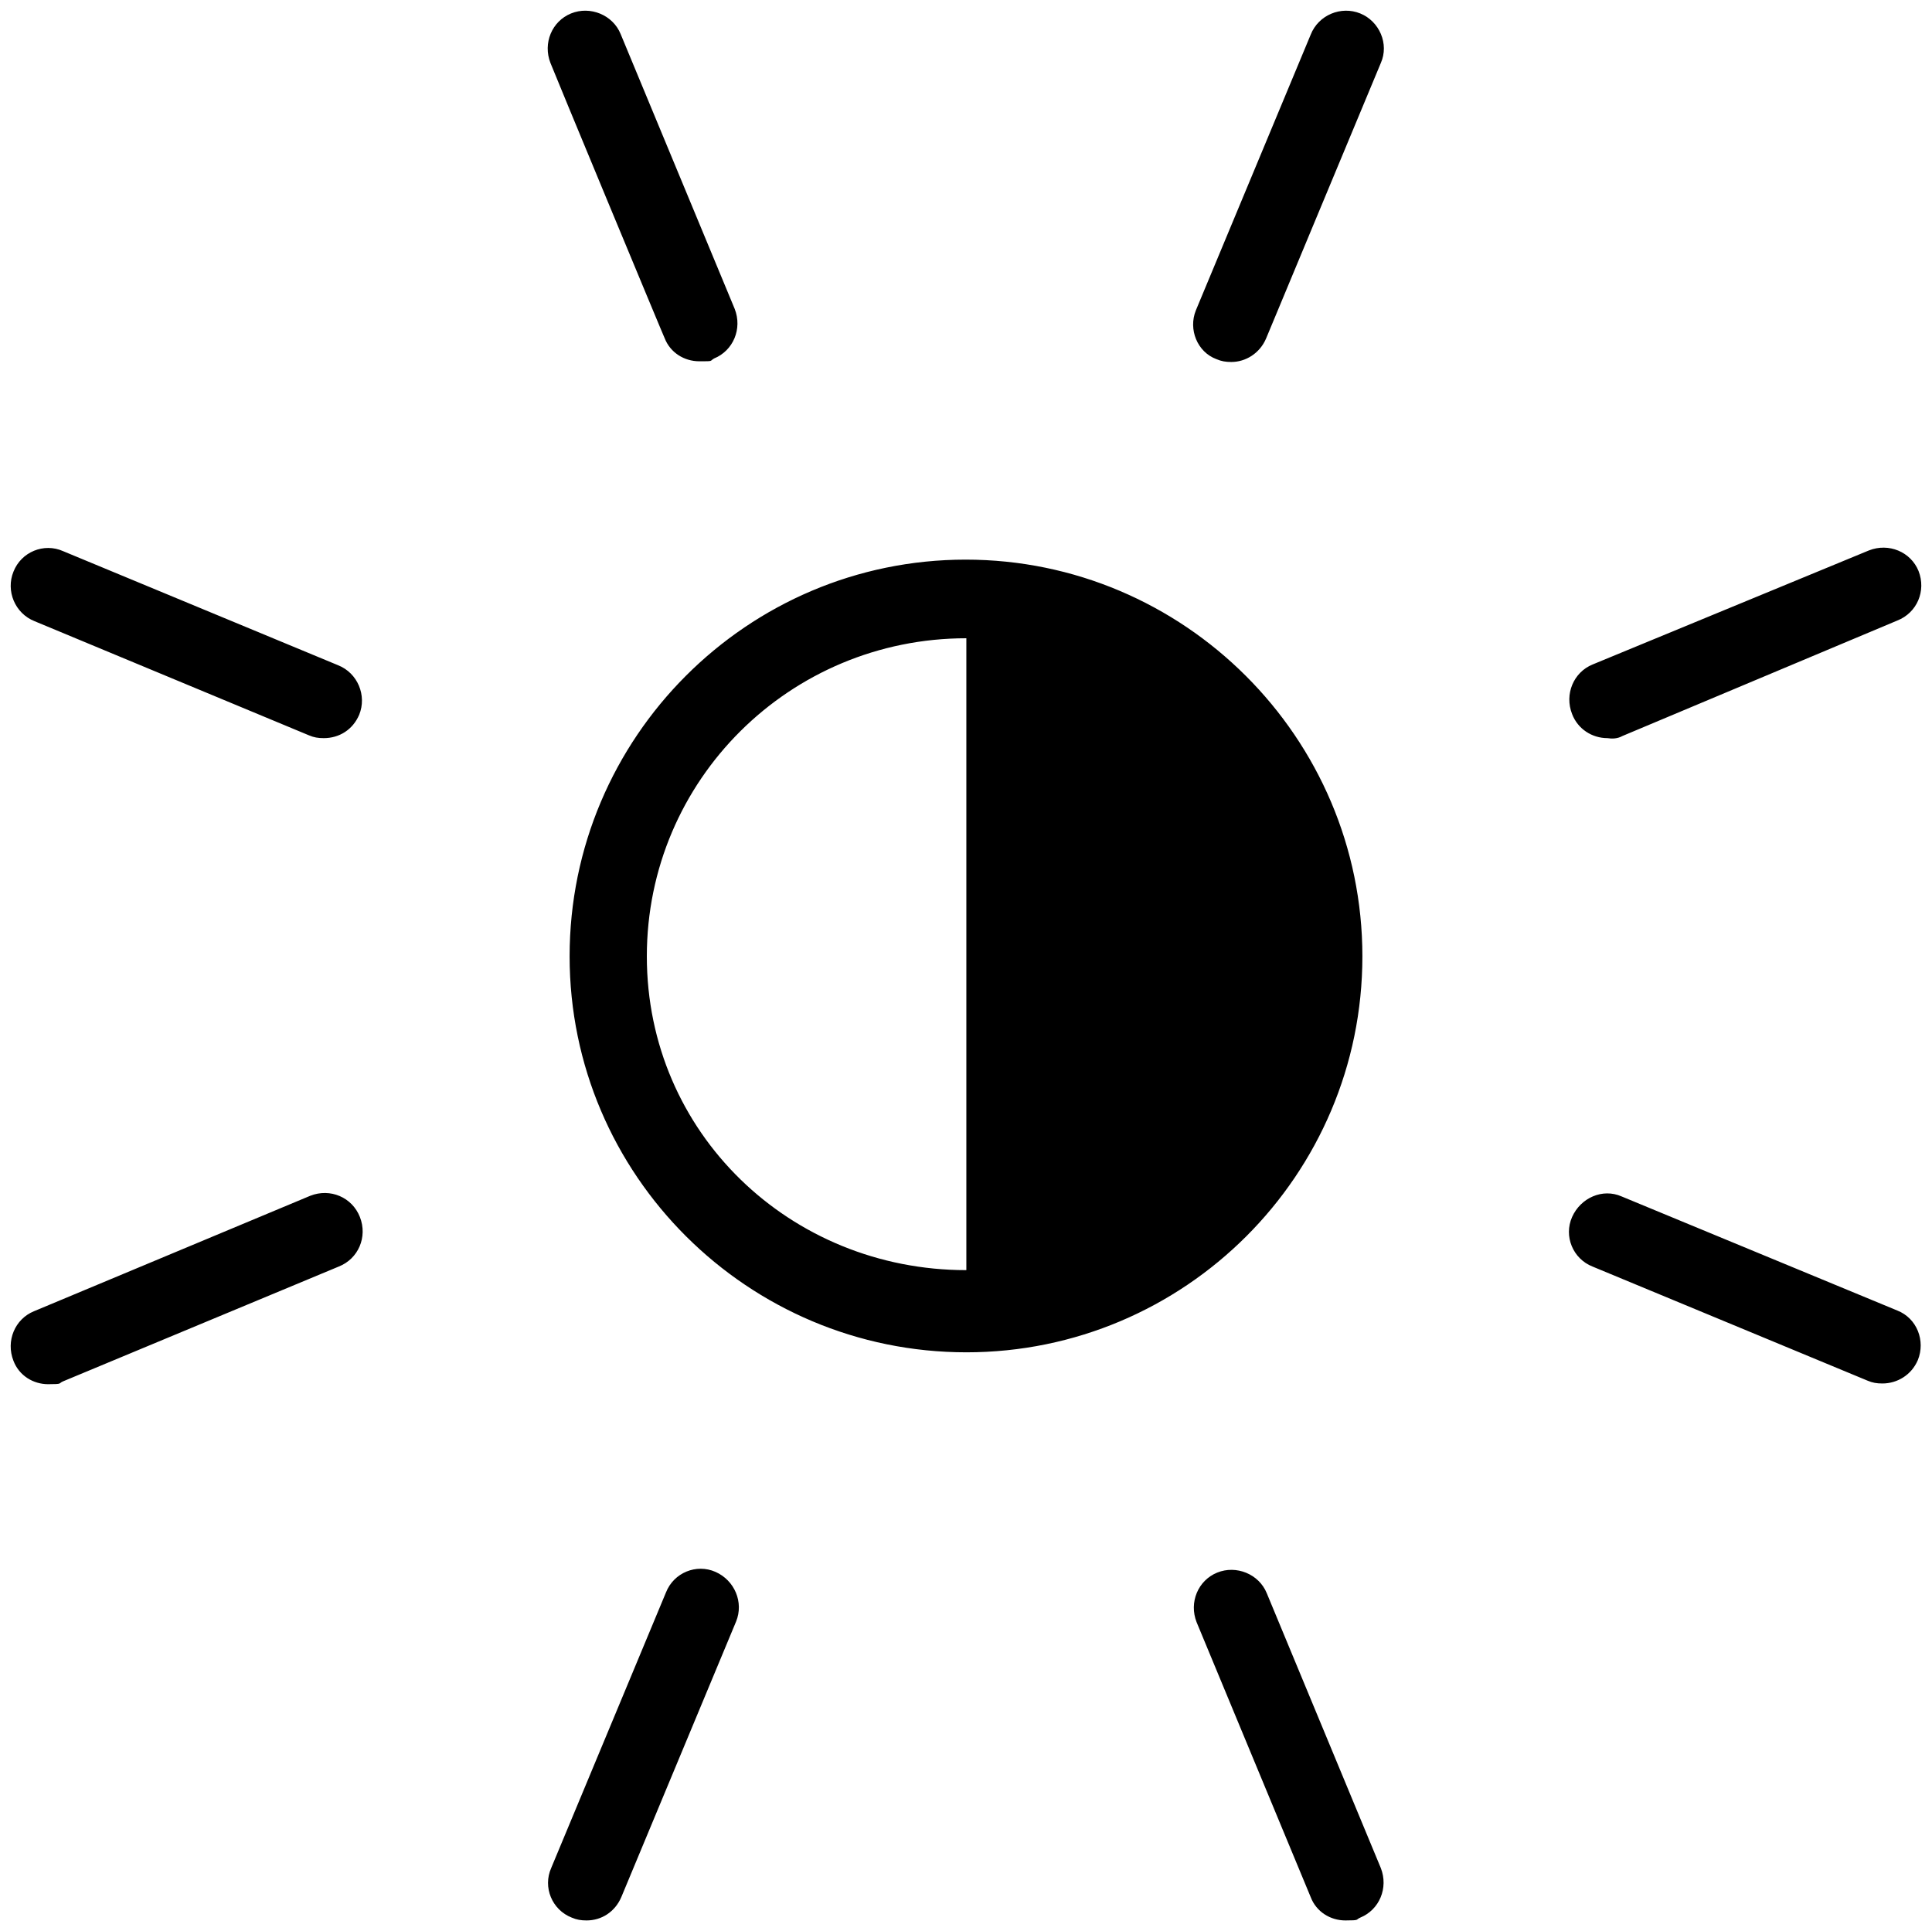 <?xml version="1.0" encoding="utf-8"?>
<!-- Generator: Adobe Illustrator 25.3.1, SVG Export Plug-In . SVG Version: 6.00 Build 0)  -->
<svg version="1.1" id="Calque_1" xmlns="http://www.w3.org/2000/svg" xmlns:xlink="http://www.w3.org/1999/xlink" x="0px" y="0px"
	 viewBox="0 0 272.7 272.6" style="enable-background:new 0 0 272.7 272.6;" xml:space="preserve">
<path d="M192.3,135c0,30.9-25.1,55.9-55.9,55.9S80.4,165.9,80.4,135S105.5,79,136.3,79S192.3,104.1,192.3,135z M43.8,168.8
	c2.8-1.1,5.9,0.2,7,3c1.1,2.8-0.2,5.9-3,7L8.9,195c-0.7,0.3,0,0.4-2.1,0.4s-4.1-1.2-4.9-3.3c-1.1-2.8,0.2-5.9,2.9-7L43.8,168.8
	L43.8,168.8L43.8,168.8z M194.9,263.7c1.1,2.8-0.2,5.9-2.9,7c-0.7,0.3,0,0.4-2.1,0.4s-4.1-1.2-4.9-3.3l-16.1-38.8
	c-1.1-2.8,0.2-5.9,2.9-7s5.9,0.2,7,2.9L194.9,263.7L194.9,263.7z M103.9,228.9l-16.2,38.9c-0.9,2.1-2.8,3.3-4.9,3.3
	c-0.8,0-1.4-0.1-2.1-0.4c-2.8-1.1-4.1-4.3-2.9-7l16.2-38.9c1.1-2.8,4.3-4.1,7-2.9S105,226.2,103.9,228.9L103.9,228.9z M267.8,185
	c2.8,1.1,4,4.3,2.9,7c-0.9,2.1-2.9,3.3-5,3.3c-0.8,0-1.4-0.1-2.1-0.4l-38.8-16.1c-2.8-1.1-4.1-4.3-2.9-7s4.3-4.1,7-2.9L267.8,185
	L267.8,185L267.8,185z M226.9,104.2c-2.2,0-4.2-1.3-5-3.4c-1.1-2.8,0.2-5.9,2.9-7l39-16.1c2.8-1.1,5.9,0.2,7,2.9
	c1.1,2.8-0.2,5.9-3,7L229,103.9C228.3,104.3,227.5,104.3,226.9,104.2L226.9,104.2L226.9,104.2z M77.7,8.9c-1.1-2.8,0.2-5.9,2.9-7
	s5.9,0.2,7,2.9l16.1,38.8c1.1,2.8-0.2,5.9-2.9,7c-0.7,0.4,0,0.4-2.1,0.4s-4.1-1.2-4.9-3.3C93.8,47.8,77.7,9,77.7,8.9z M168.8,43.8
	L185,4.9c1.1-2.8,4.3-4.1,7-3s4.1,4.3,2.9,7l-16.2,38.9c-0.9,2.1-2.9,3.3-4.9,3.3c-0.8,0-1.4-0.1-2.1-0.4
	C169,49.7,167.7,46.5,168.8,43.8z M1.9,80.7c1.1-2.8,4.3-4.1,7-2.9l38.8,16.1c2.8,1.1,4.1,4.3,3,7c-0.9,2.1-2.8,3.3-5,3.3
	c-0.8,0-1.4-0.1-2.1-0.4L4.9,87.7C2.1,86.6,0.8,83.4,1.9,80.7z M118,86.5 M136.4,90.1c-24.9,0-45.1,20-45.1,44.9
	s20.2,44.3,45.1,44.3V90.1z"/>
</svg>
